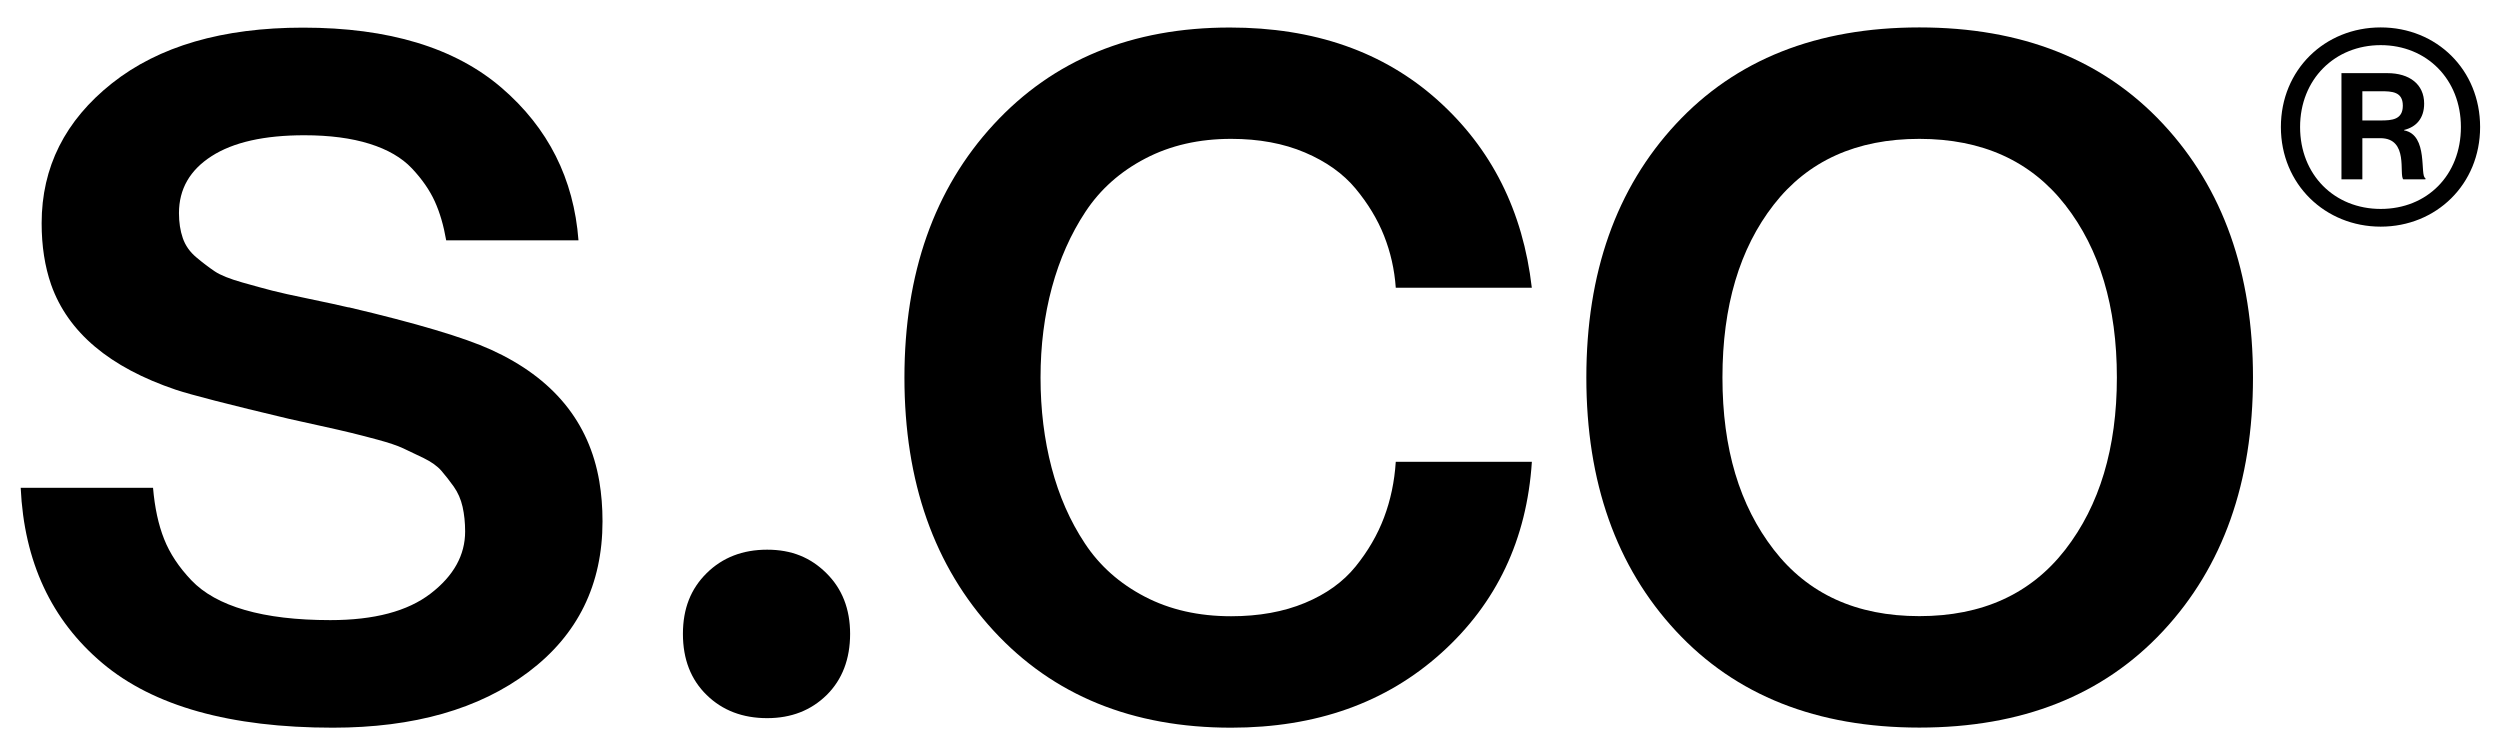 <?xml version="1.0" encoding="UTF-8"?>
<svg xmlns="http://www.w3.org/2000/svg" id="Camada_1" viewBox="0 0 471.32 141.45">
  <g>
    <path d="M65.73,57.93c12.81,3.02,21.76,5.69,26.85,8,11.7,5.33,18.5,13.61,20.41,24.83.4,2.39.6,4.89.6,7.52,0,11.94-4.66,21.41-13.96,28.41s-21.6,10.5-36.88,10.5c-19.33,0-33.82-4.06-43.45-12.17-9.63-8.12-14.76-19.14-15.4-33.06h24.95c.32,3.74,1.01,6.96,2.09,9.67,1.07,2.71,2.78,5.29,5.13,7.76,2.35,2.47,5.71,4.34,10.09,5.61,4.38,1.27,9.75,1.91,16.11,1.91,8.28,0,14.58-1.67,18.92-5.01,4.34-3.34,6.5-7.24,6.5-11.7,0-1.67-.16-3.22-.48-4.65-.32-1.43-.88-2.7-1.67-3.82-.8-1.11-1.57-2.11-2.33-2.98-.76-.87-1.87-1.67-3.34-2.39-1.47-.72-2.77-1.33-3.88-1.85-1.12-.52-2.71-1.05-4.77-1.61-2.07-.56-3.76-.99-5.07-1.31-1.31-.32-3.22-.76-5.73-1.31-2.51-.56-4.48-.99-5.91-1.31-11.38-2.7-18.5-4.54-21.36-5.49-12.49-4.22-20.33-10.82-23.51-19.81-1.19-3.42-1.79-7.28-1.79-11.58,0-10.58,4.42-19.37,13.25-26.38,8.83-7,20.85-10.5,36.04-10.5,16.15,0,28.62,3.78,37.42,11.34,8.79,7.56,13.62,17.15,14.5,28.76h-24.94c-.48-2.78-1.19-5.23-2.15-7.34-.96-2.11-2.39-4.18-4.3-6.21-1.91-2.03-4.58-3.58-8-4.65-3.42-1.07-7.52-1.61-12.29-1.61-7.56,0-13.39,1.31-17.49,3.94-4.1,2.63-6.15,6.21-6.15,10.74,0,1.75.24,3.32.72,4.71.48,1.39,1.33,2.61,2.57,3.64,1.23,1.04,2.39,1.91,3.46,2.63,1.07.72,2.8,1.41,5.19,2.09,2.39.68,4.28,1.19,5.67,1.55,1.39.36,3.72.88,6.98,1.55,3.26.68,5.73,1.21,7.4,1.61Z"></path>
    <path d="M144.63,135.39c-4.62,0-8.42-1.45-11.4-4.36s-4.48-6.74-4.48-11.52,1.49-8.51,4.48-11.46c2.98-2.94,6.78-4.42,11.4-4.42s8.18,1.47,11.16,4.42c2.98,2.94,4.48,6.76,4.48,11.46s-1.47,8.61-4.42,11.52c-2.95,2.9-6.68,4.36-11.22,4.36Z"></path>
    <path d="M263.14,54.23c-.24-3.42-.98-6.68-2.21-9.79-1.23-3.1-3.03-6.07-5.37-8.89-2.35-2.82-5.53-5.09-9.55-6.8-4.02-1.71-8.65-2.57-13.91-2.57-6.05,0-11.44,1.23-16.17,3.7-4.74,2.47-8.49,5.81-11.28,10.03-2.79,4.22-4.89,8.97-6.33,14.26-1.43,5.29-2.15,10.96-2.15,17.01s.7,11.72,2.09,17.01c1.39,5.29,3.48,10.05,6.27,14.26,2.78,4.22,6.54,7.56,11.28,10.03,4.73,2.47,10.16,3.7,16.29,3.7,5.25,0,9.89-.84,13.91-2.51,4.02-1.67,7.2-3.96,9.55-6.86,2.35-2.9,4.14-5.99,5.37-9.25,1.23-3.26,1.97-6.76,2.21-10.5h25.66c-.95,14.64-6.64,26.66-17.07,36.05-10.42,9.39-23.63,14.08-39.63,14.08-18.62,0-33.54-6.09-44.76-18.26-11.22-12.17-16.83-28.09-16.83-47.74s5.61-35.57,16.83-47.74c11.22-12.17,26.06-18.26,44.52-18.26,15.91,0,28.96,4.56,39.15,13.67,10.18,9.11,16.11,20.91,17.78,35.39h-25.66Z"></path>
    <path d="M299.07,71.17c0-19.73,5.63-35.67,16.89-47.8,11.26-12.13,26.56-18.2,45.89-18.2s34.65,6.07,45.95,18.2c11.3,12.13,16.95,28.07,16.95,47.8s-5.65,35.67-16.95,47.8c-11.3,12.13-26.62,18.2-45.95,18.2s-34.63-6.07-45.89-18.2c-11.26-12.13-16.89-28.07-16.89-47.8ZM399.09,71.17c0-13.37-3.24-24.21-9.73-32.52-6.49-8.31-15.66-12.47-27.51-12.47s-21.01,4.14-27.45,12.41c-6.45,8.28-9.67,19.14-9.67,32.58s3.22,24.11,9.67,32.46,15.59,12.53,27.45,12.53,21.02-4.18,27.51-12.53c6.48-8.35,9.73-19.18,9.73-32.46Z"></path>
  </g>
  <path d="M430.01,23.95c0-10.79,8.27-18.78,18.82-18.78s18.74,7.99,18.74,18.78-8.27,18.78-18.74,18.78-18.82-7.99-18.82-18.78ZM463.95,23.95c0-9-6.46-15.44-15.12-15.44s-15.2,6.44-15.2,15.44,6.46,15.44,15.2,15.44,15.12-6.36,15.12-15.44ZM441.43,13.79h8.66c4.17,0,6.93,2.1,6.93,5.74,0,2.79-1.5,4.42-3.78,4.97v.08c4.65.85,2.91,8.69,4.02,9v.23h-4.17c-.87-.85,1.1-7.76-4.33-7.76h-3.39v7.76h-3.94V13.79ZM445.37,22.71h3.46c2.13,0,4.17-.15,4.17-2.79s-2.05-2.72-4.17-2.72h-3.46v5.51Z"></path>
</svg>
